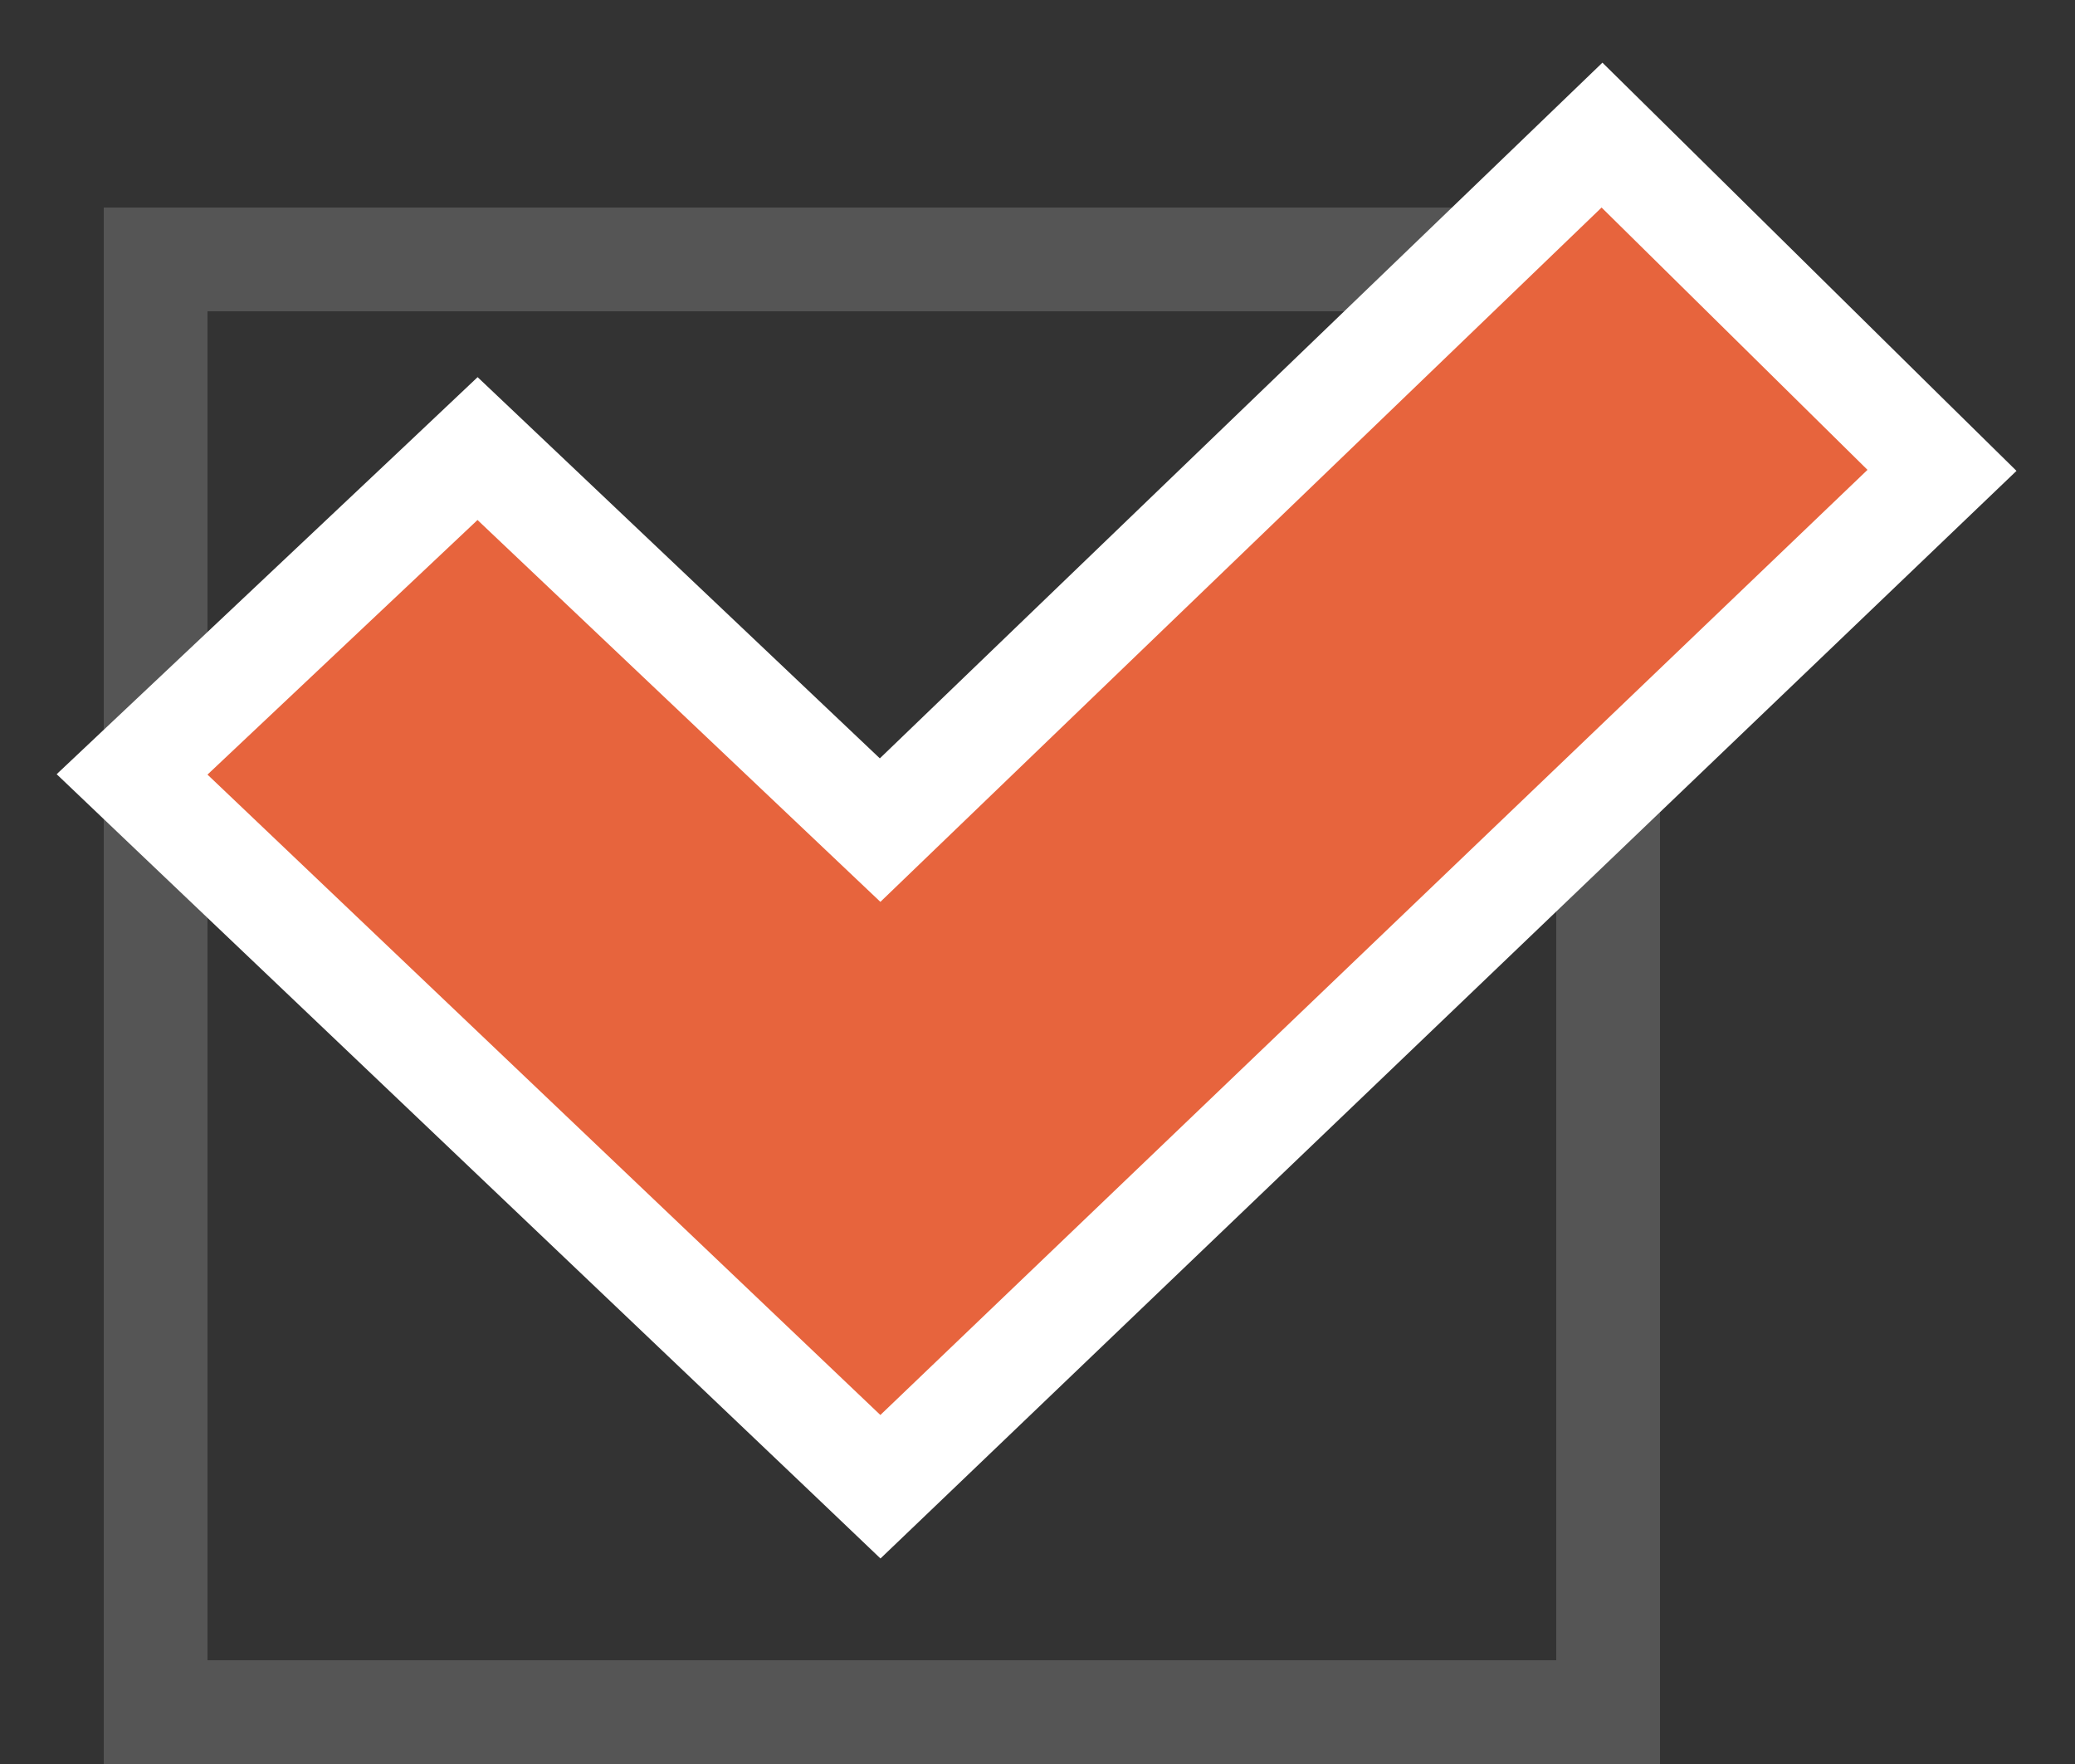 <svg width="20" height="17" viewBox="0 0 20 17" fill="none" xmlns="http://www.w3.org/2000/svg">
<rect x="0" y="0" width="20" height="17" fill="#333333" stroke="none"/>
<g id="Frame 11291">
<rect id="Rectangle 1467" x="1.5" y="2.5" width="14" height="14" stroke="#555555"/>
<path id="Vector" d="M8.141 13.999L8.486 14.328L8.831 13.998L18.346 4.889L18.718 4.533L18.351 4.172L15.788 1.644L15.441 1.302L15.09 1.64L8.483 8L4.946 4.648L4.603 4.323L4.259 4.648L1.657 7.101L1.273 7.463L1.655 7.827L8.141 13.999Z" fill="#E7643D" stroke="white"/>
</g>
</svg>
